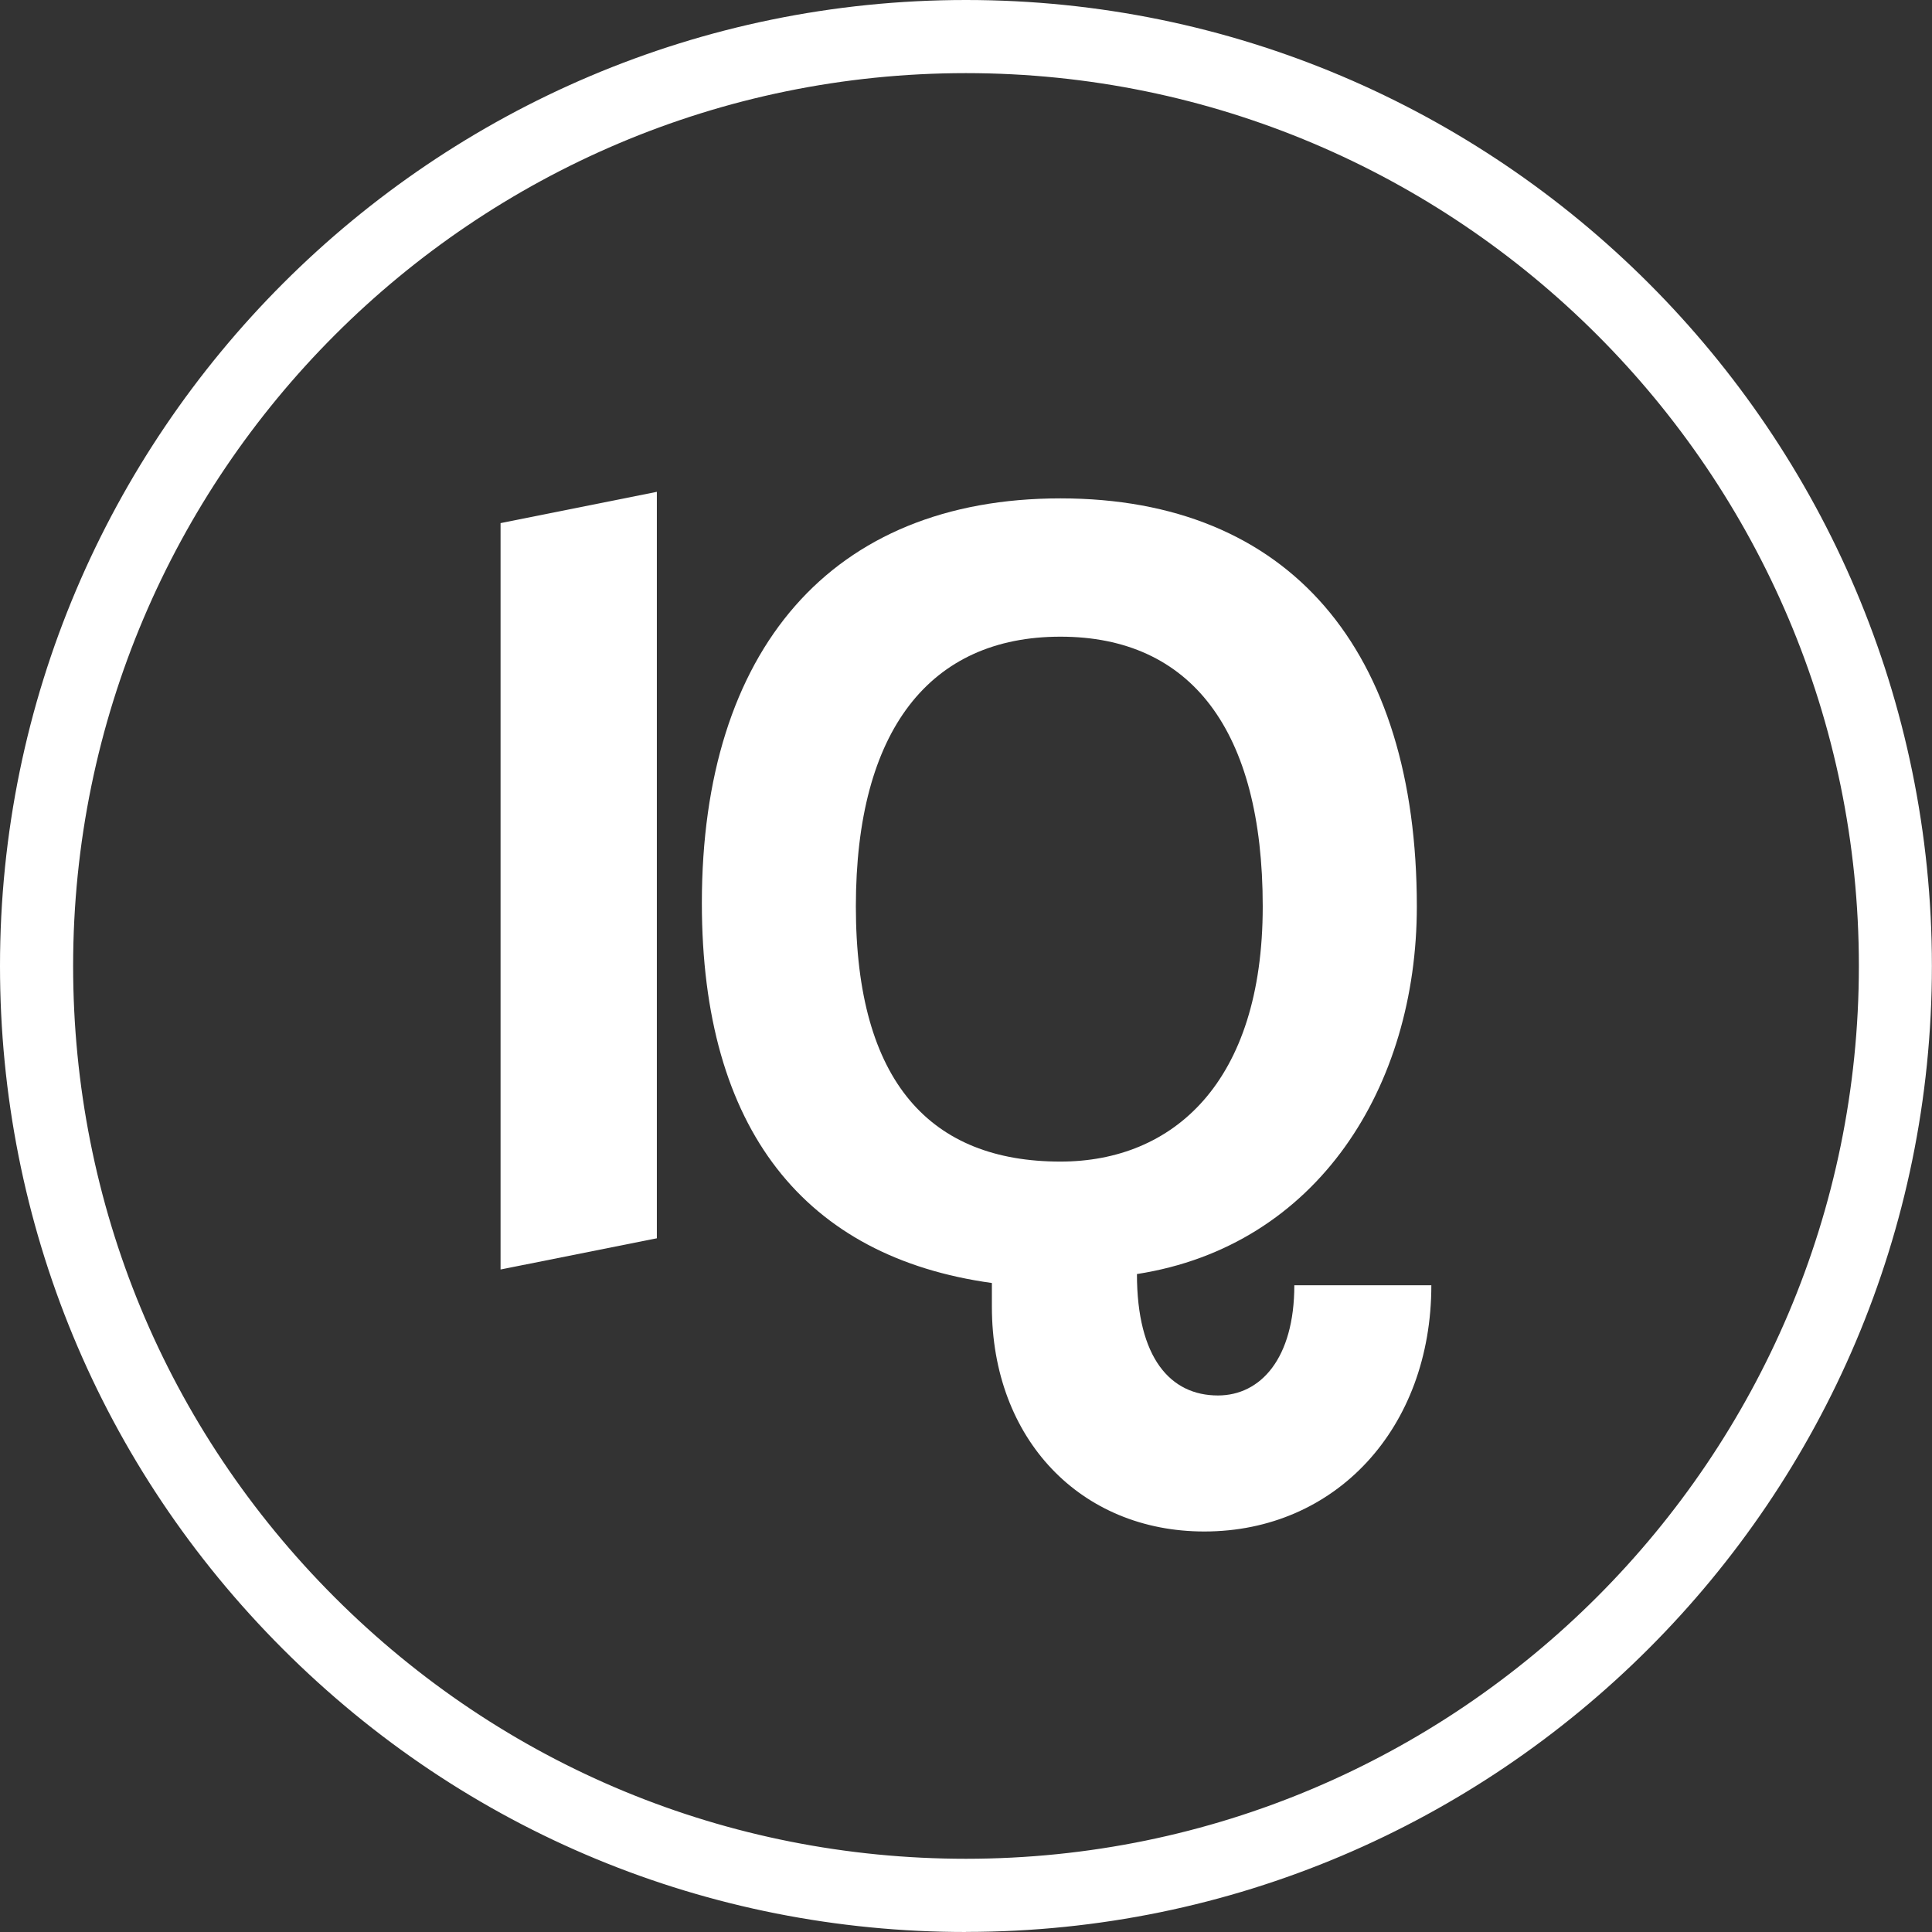 <?xml version="1.0" encoding="UTF-8"?>
<svg id="Layer_1" xmlns="http://www.w3.org/2000/svg" version="1.1" viewBox="0 0 194.45 194.45">
  <rect x="0" y="0" width="194.45" height="194.45" fill="#333333" stroke="none"/>
  <!-- Generator: Adobe Illustrator 29.7.1, SVG Export Plug-In . SVG Version: 2.1.1 Build 8)  -->
  <defs>
    <style>
      .st0 {
        fill: #ffffff;
      }
    </style>
  </defs>
  <path class="st0" d="M97.22,194.45c-25.97,0-50.38-10.11-68.75-28.48C10.11,147.61,0,123.19,0,97.22,0,43.61,43.61,0,97.22,0s97.22,43.61,97.22,97.22-43.62,97.22-97.23,97.22ZM97.22,7.36C47.67,7.36,7.36,47.67,7.36,97.22c0,24,9.35,46.57,26.32,63.54s39.54,26.32,63.54,26.32c49.55,0,89.87-40.31,89.87-89.87S146.78,7.36,97.22,7.36Z"/>
  <path class="st0" d="M144.06,129.36c0,14.37-9.62,24.78-22.85,24.78-12.44,0-21.38-9.28-21.38-22.63v-2.38c-18.78-2.6-29.19-15.39-29.19-38.24,0-25.46,13.01-40.73,36.09-40.73s35.87,15.28,35.87,41.07c0,18.1-9.96,34.17-28.17,37,0,8.48,3.39,12.22,8.15,12.22,4.3,0,7.69-3.73,7.69-11.09h13.8ZM127.09,91.23c0-17.76-7.24-27.15-20.36-27.15s-20.59,9.39-20.59,27.15,7.58,25.68,20.59,25.68c11.31,0,20.36-7.92,20.36-25.68"/>
  <polygon class="st0" points="50.38 127.77 50.38 52.65 66.11 49.5 66.11 124.63 50.38 127.77"/>
</svg>